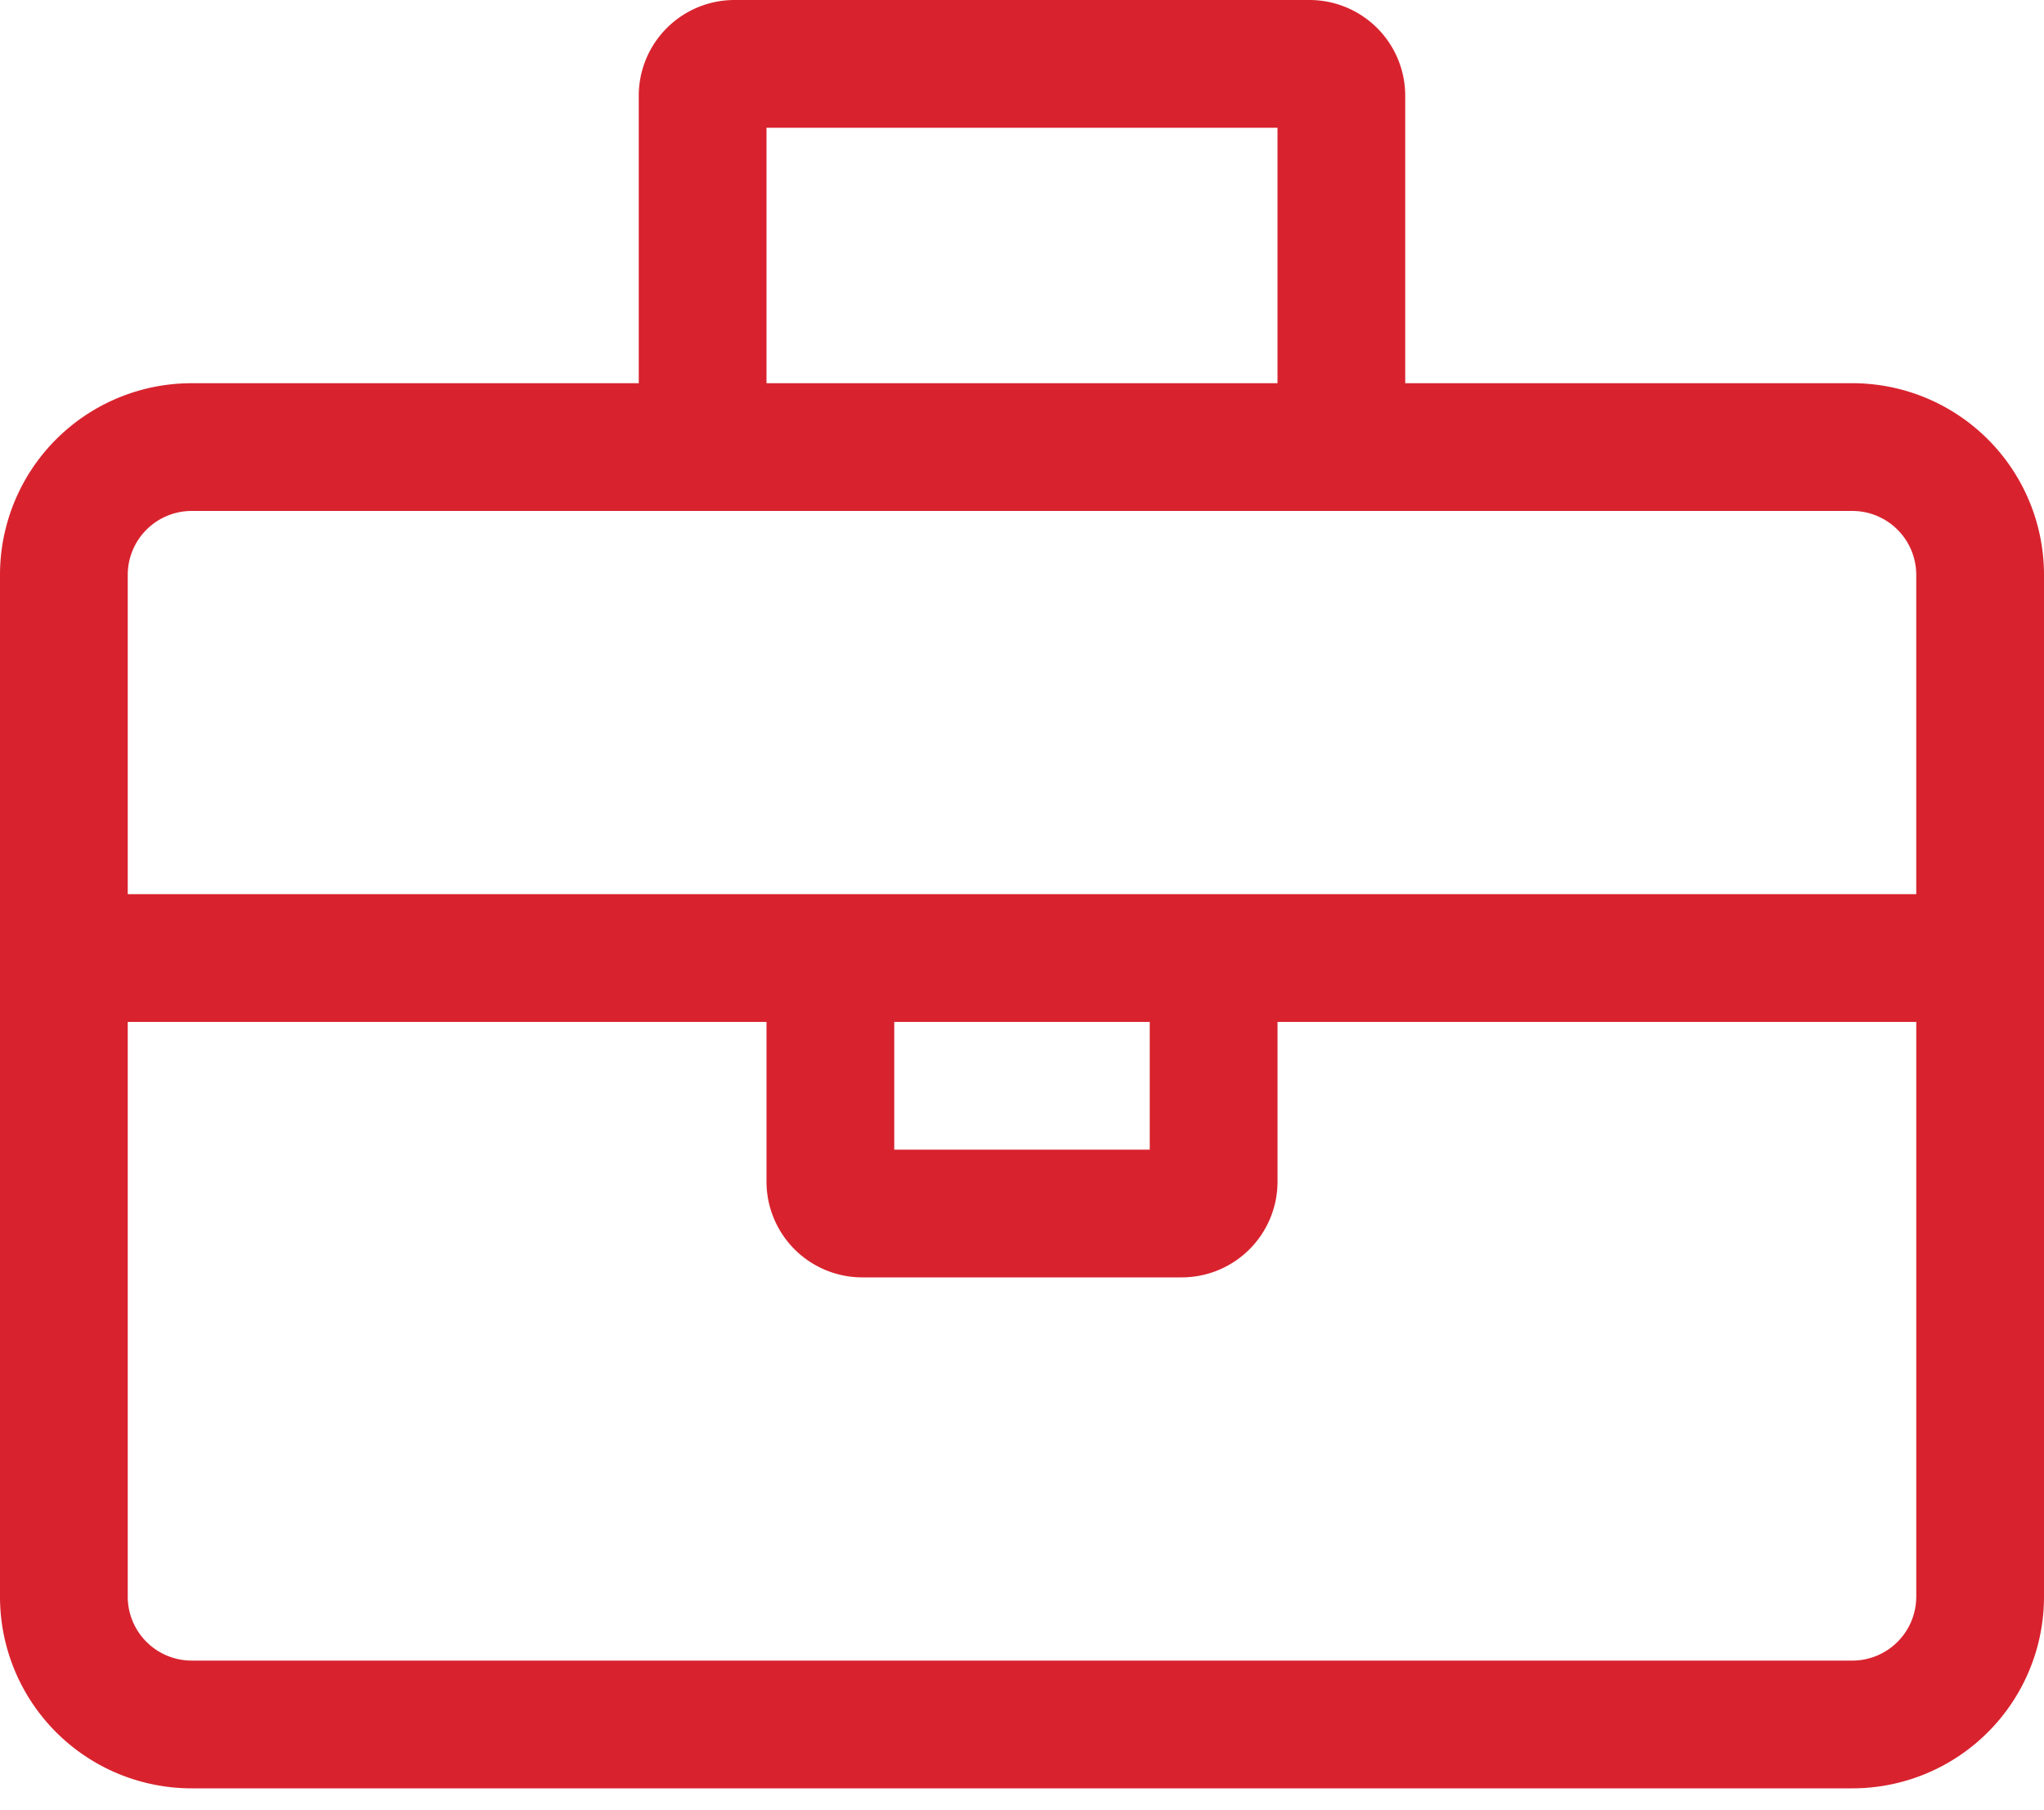 <?xml version="1.0" encoding="UTF-8"?> <svg xmlns="http://www.w3.org/2000/svg" width="70" height="62" viewBox="0 0 70 62"><path fill="#D8232E" fill-rule="nonzero" d="M63.438 13.125H48.124V3.281A3.28 3.28 0 0 0 44.844 0H25.156a3.28 3.28 0 0 0-3.281 3.281v9.844H6.562A6.562 6.562 0 0 0 0 19.688v35a6.562 6.562 0 0 0 6.563 6.562h56.874A6.562 6.562 0 0 0 70 54.687v-35a6.562 6.562 0 0 0-6.563-6.562zM26.25 4.375h17.5v8.75h-17.5v-8.75zm39.375 50.313a2.19 2.19 0 0 1-2.188 2.187H6.563a2.19 2.19 0 0 1-2.188-2.188V35H26.25v5.469a3.282 3.282 0 0 0 3.281 3.281H40.47a3.282 3.282 0 0 0 3.281-3.281V35h21.875v19.688zm-35-15.313V35h8.75v4.375h-8.75zm35-8.75H4.375V19.687A2.19 2.19 0 0 1 6.563 17.5h56.874a2.19 2.19 0 0 1 2.188 2.188v10.937z"></path></svg> 